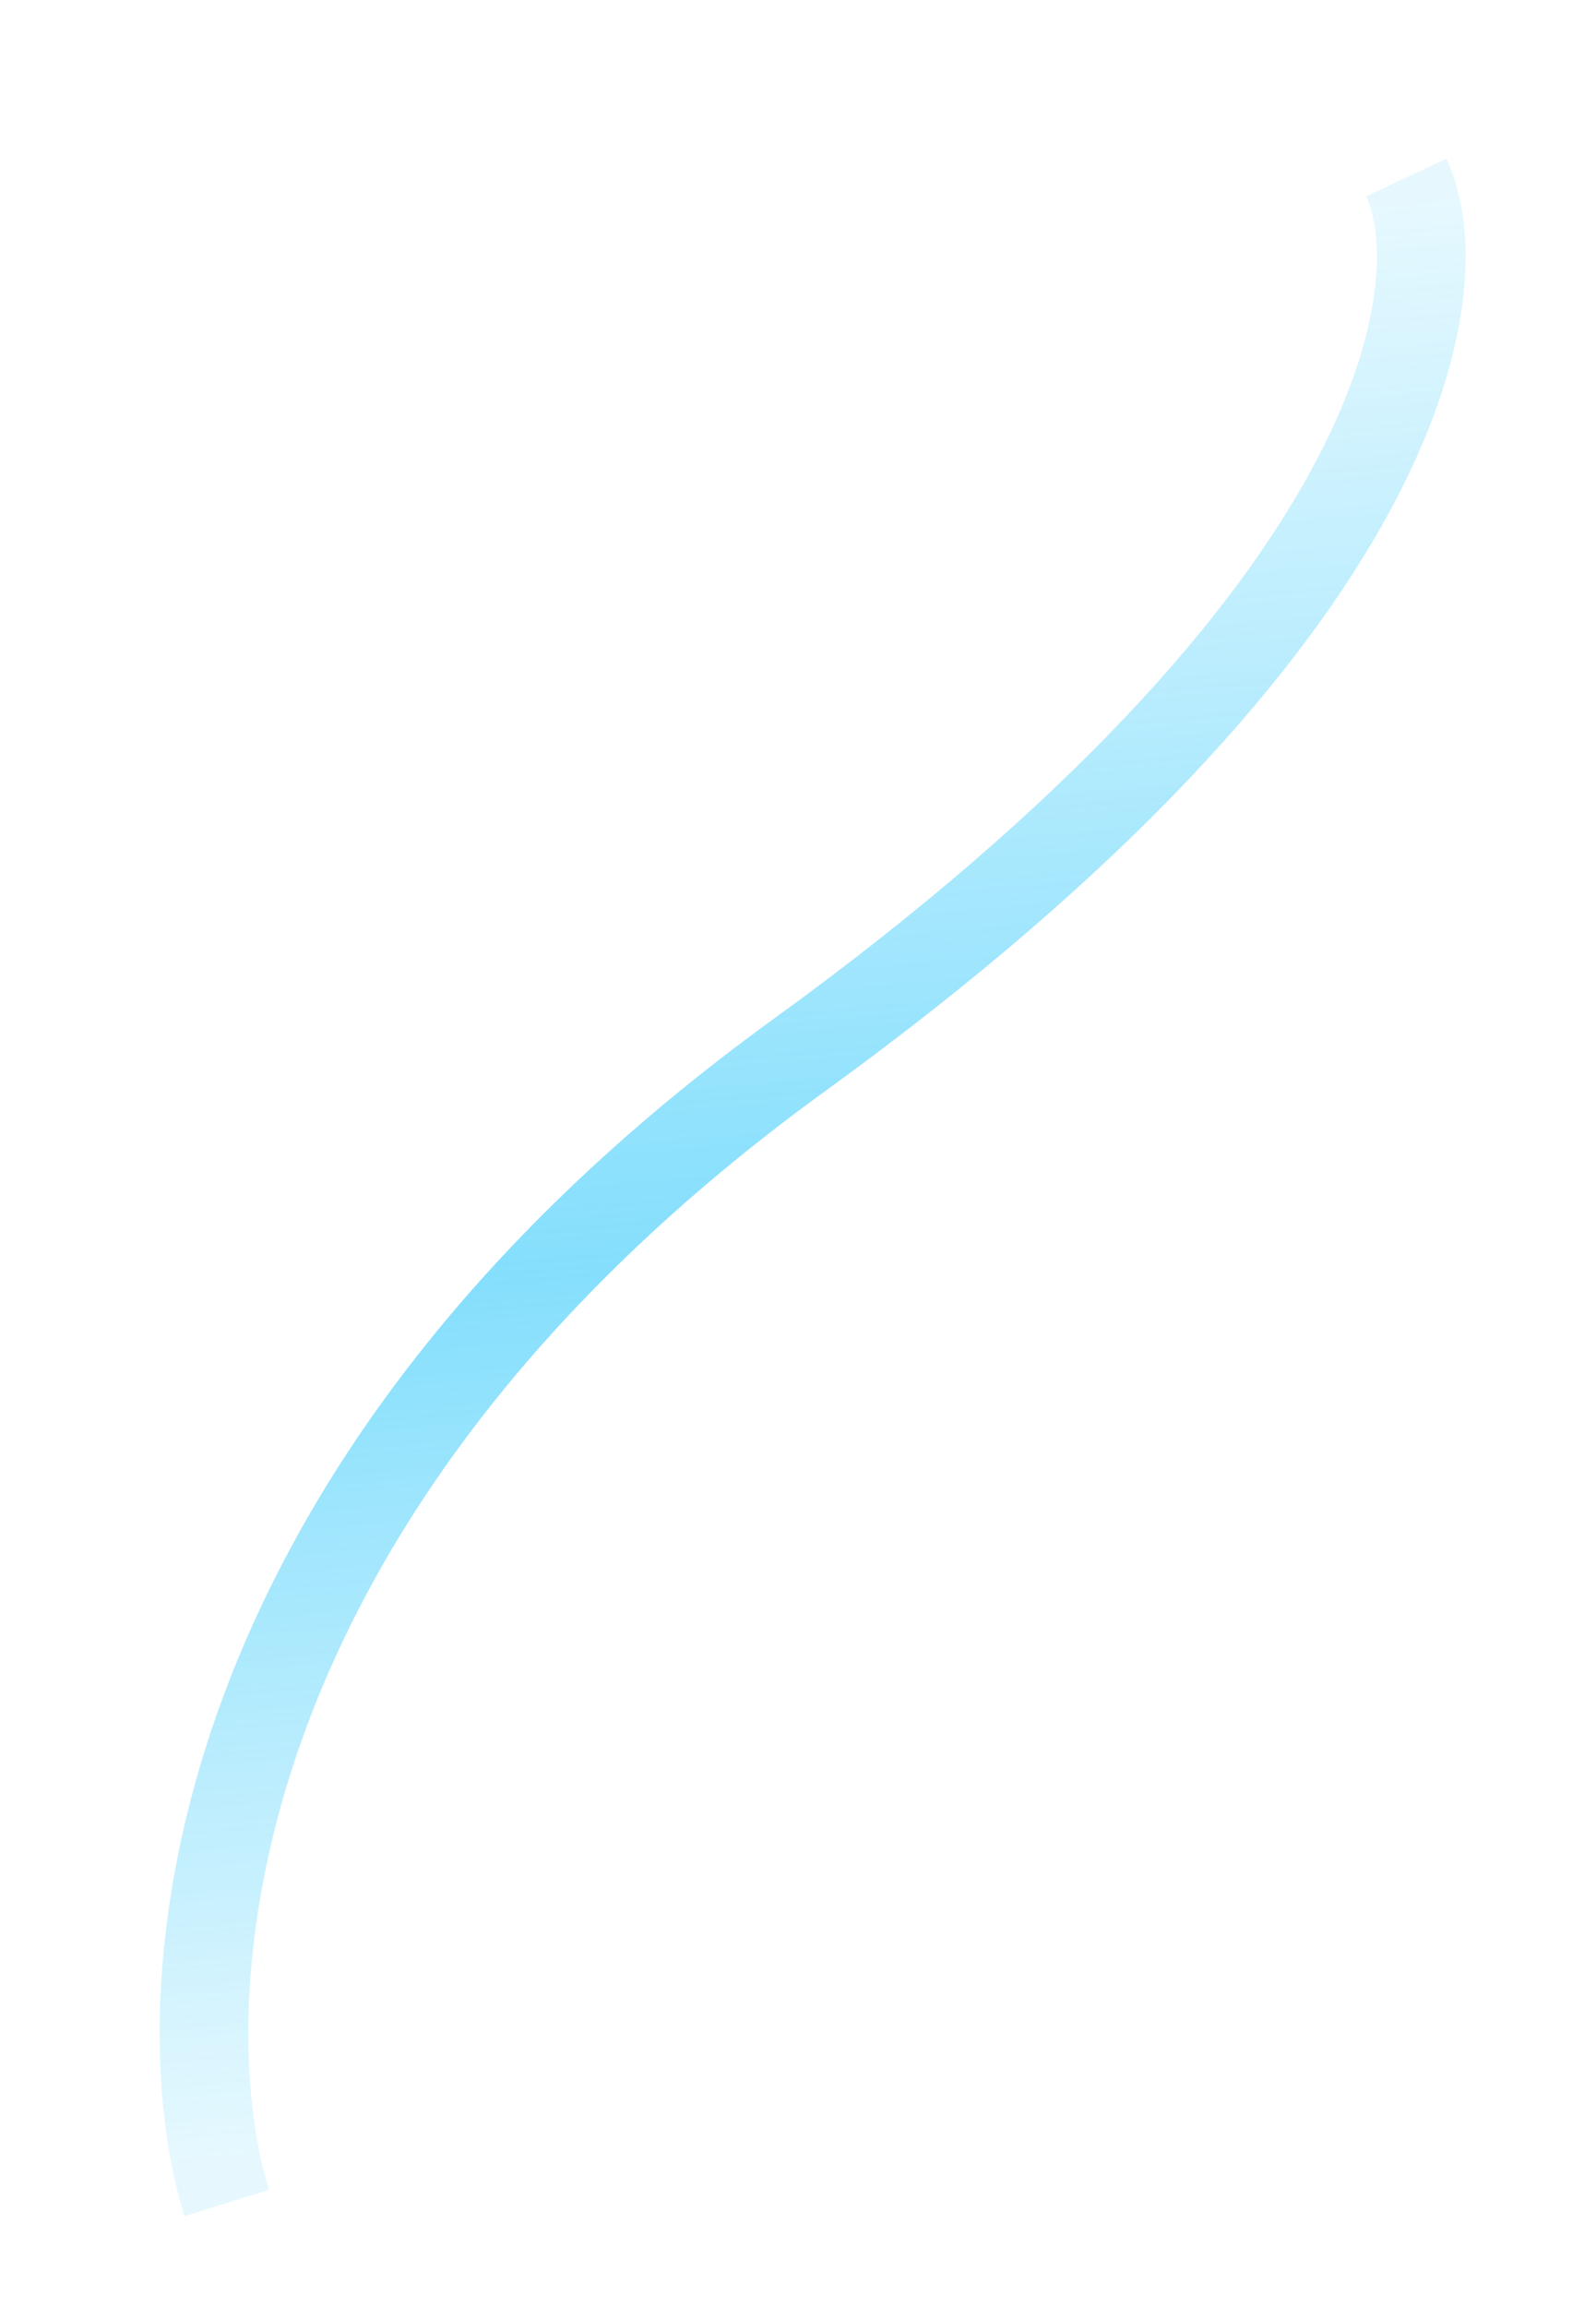 <?xml version="1.0" encoding="UTF-8"?> <svg xmlns="http://www.w3.org/2000/svg" width="18" height="26" viewBox="0 0 18 26" fill="none"> <g opacity="0.5" filter="url(#filter0_f_35_3555)"> <path d="M2.557 24.827C1.857 22.581 2.168 16.85 9.018 11.888C15.869 6.926 16.434 3.229 15.86 2" stroke="url(#paint0_linear_35_3555)"></path> </g> <defs> <filter id="filter0_f_35_3555" x="0.801" y="0.789" width="16.729" height="25.187" filterUnits="userSpaceOnUse" color-interpolation-filters="sRGB"> <feFlood flood-opacity="0" result="BackgroundImageFix"></feFlood> <feBlend mode="normal" in="SourceGraphic" in2="BackgroundImageFix" result="shape"></feBlend> <feGaussianBlur stdDeviation="0.5" result="effect1_foregroundBlur_35_3555"></feGaussianBlur> </filter> <linearGradient id="paint0_linear_35_3555" x1="16.085" y1="2.253" x2="17.909" y2="22.969" gradientUnits="userSpaceOnUse"> <stop stop-color="#09BEFA" stop-opacity="0.2"></stop> <stop offset="0.536" stop-color="#09BEFA"></stop> <stop offset="1" stop-color="#09BEFA" stop-opacity="0.2"></stop> </linearGradient> </defs> </svg> 